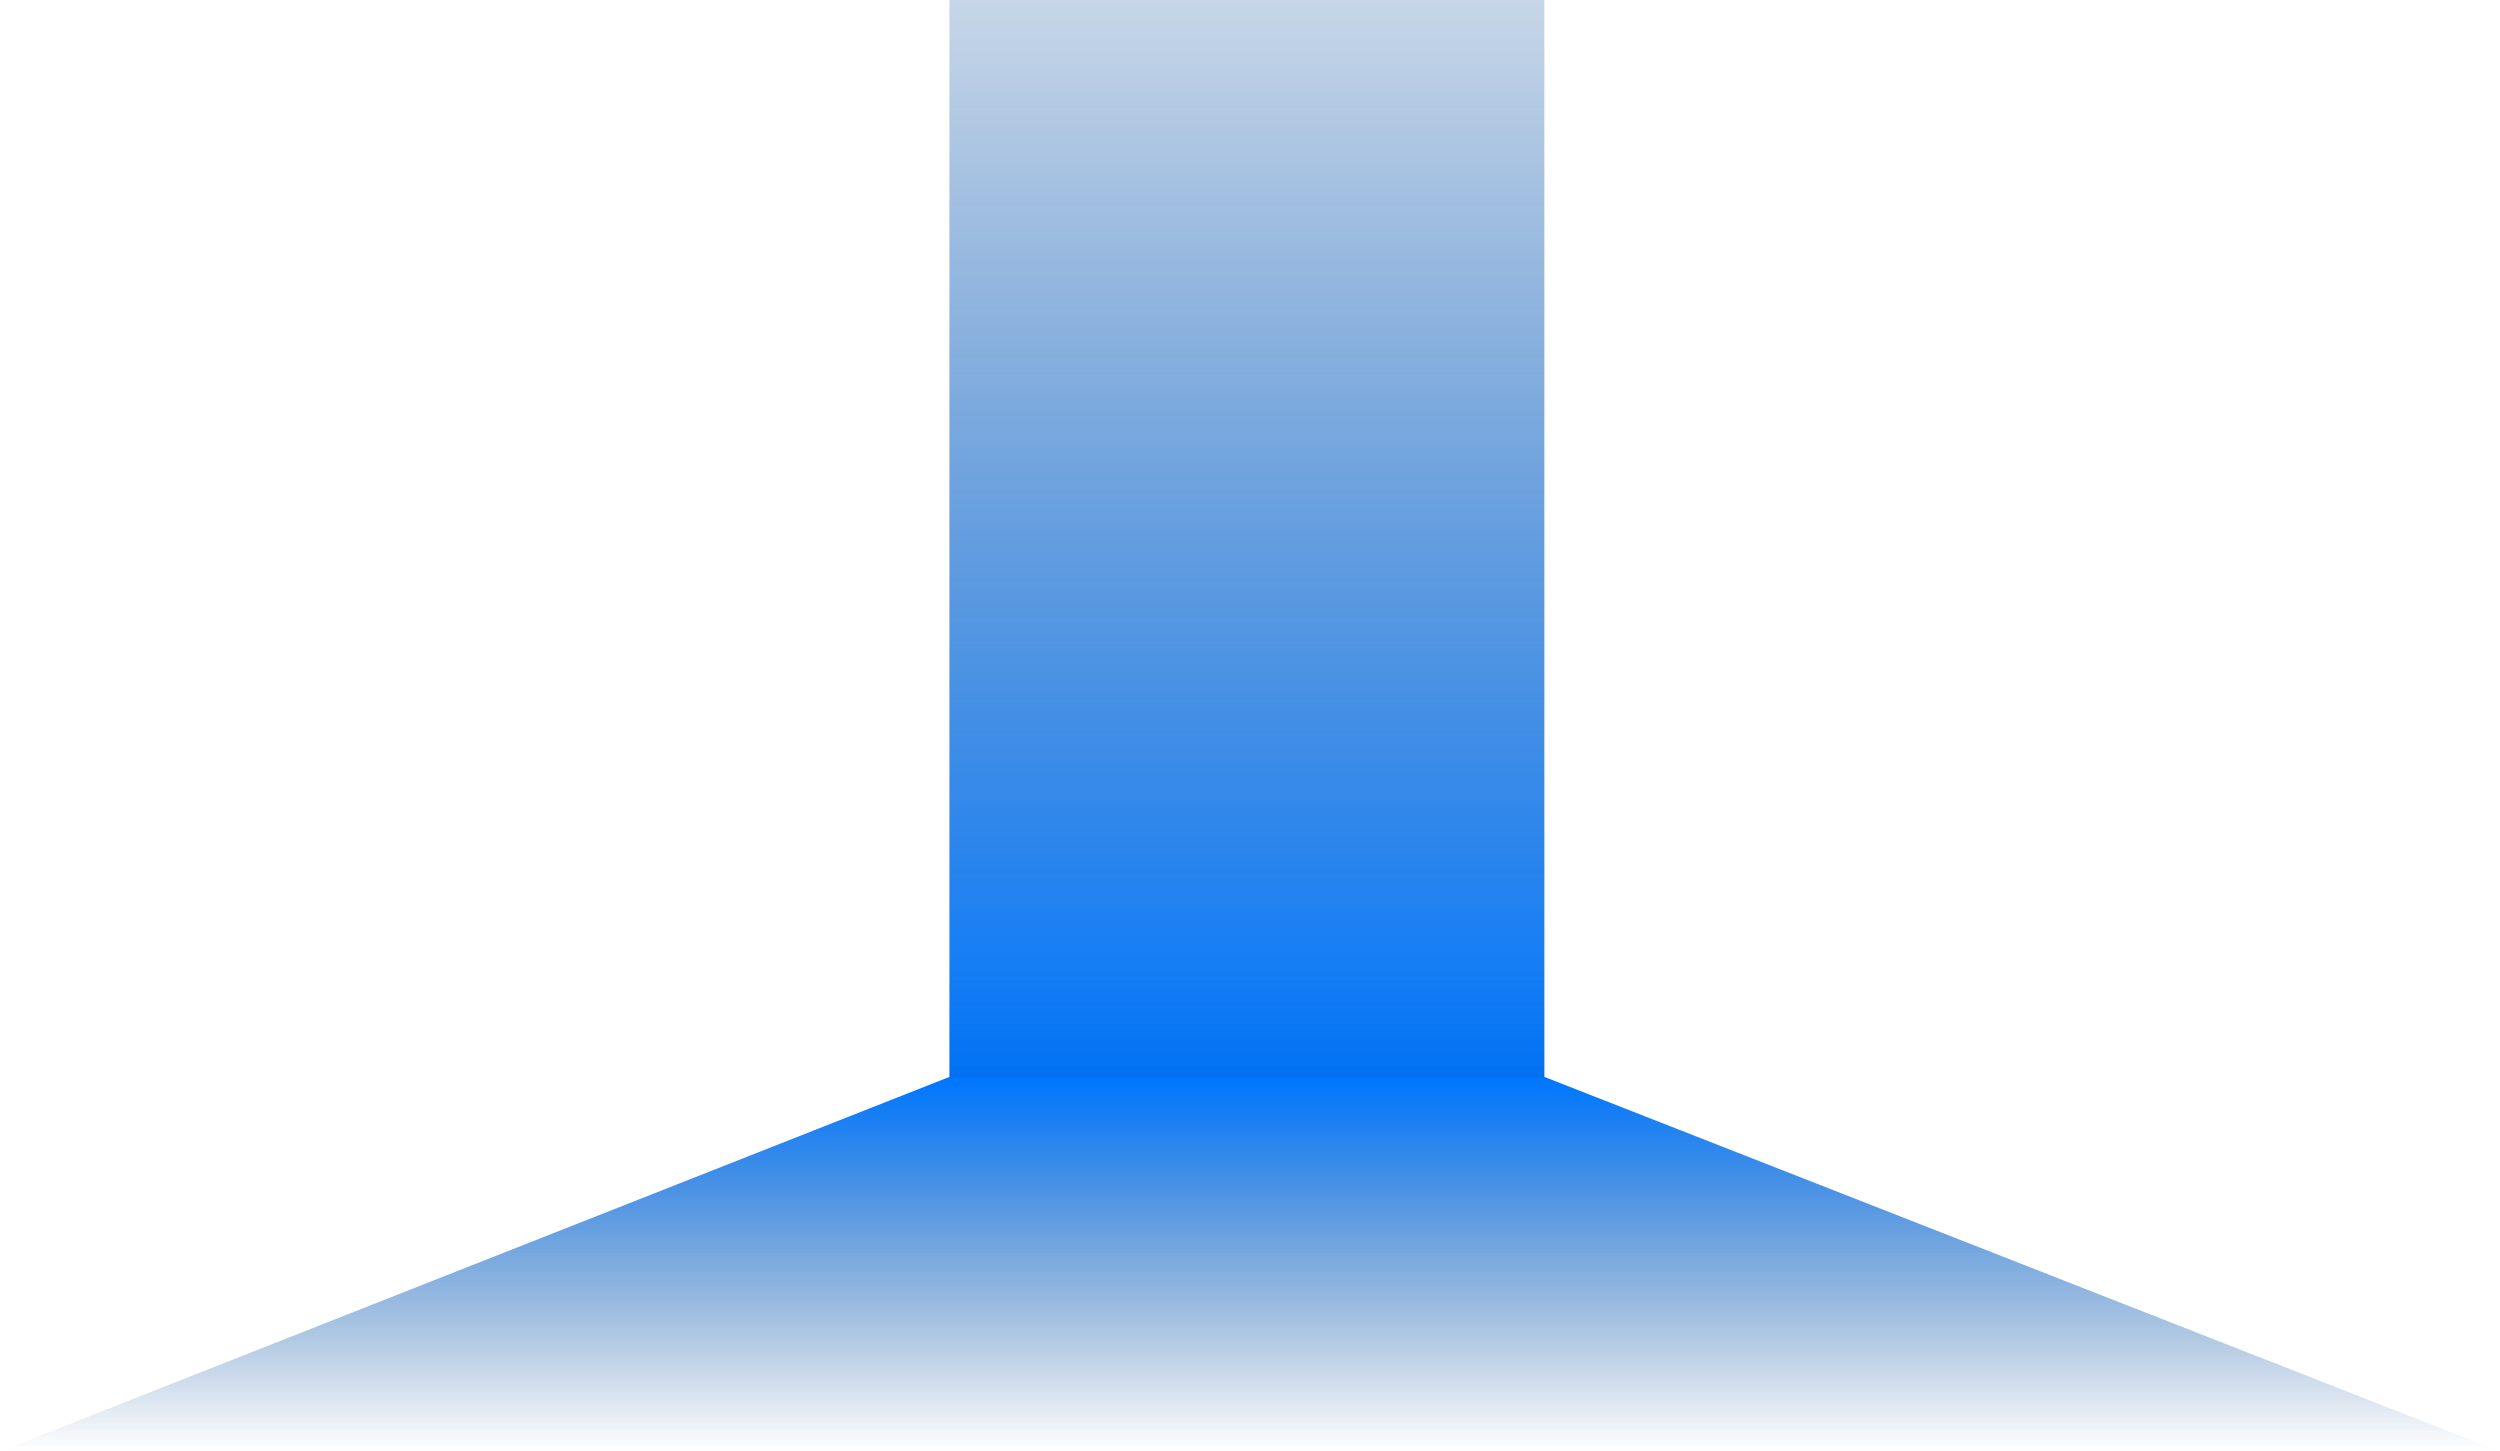 <?xml version="1.0" encoding="UTF-8"?> <svg xmlns="http://www.w3.org/2000/svg" width="1206" height="700" viewBox="0 0 1206 700" fill="none"><path d="M458 0H745V519.5L1205.5 700H0.5L458 519.5V0Z" fill="url(#paint0_linear_58_834)"></path><rect x="458" y="467" width="287" height="53" fill="url(#paint1_linear_58_834)" fill-opacity="0.05"></rect><defs><linearGradient id="paint0_linear_58_834" x1="605.25" y1="0" x2="605.25" y2="700" gradientUnits="userSpaceOnUse"><stop stop-color="#004798" stop-opacity="0.22"></stop><stop offset="0.745" stop-color="#0077FF"></stop><stop offset="1" stop-color="#003C80" stop-opacity="0"></stop></linearGradient><linearGradient id="paint1_linear_58_834" x1="601.5" y1="467" x2="601.5" y2="520" gradientUnits="userSpaceOnUse"><stop stop-opacity="0"></stop><stop offset="1"></stop></linearGradient></defs></svg> 